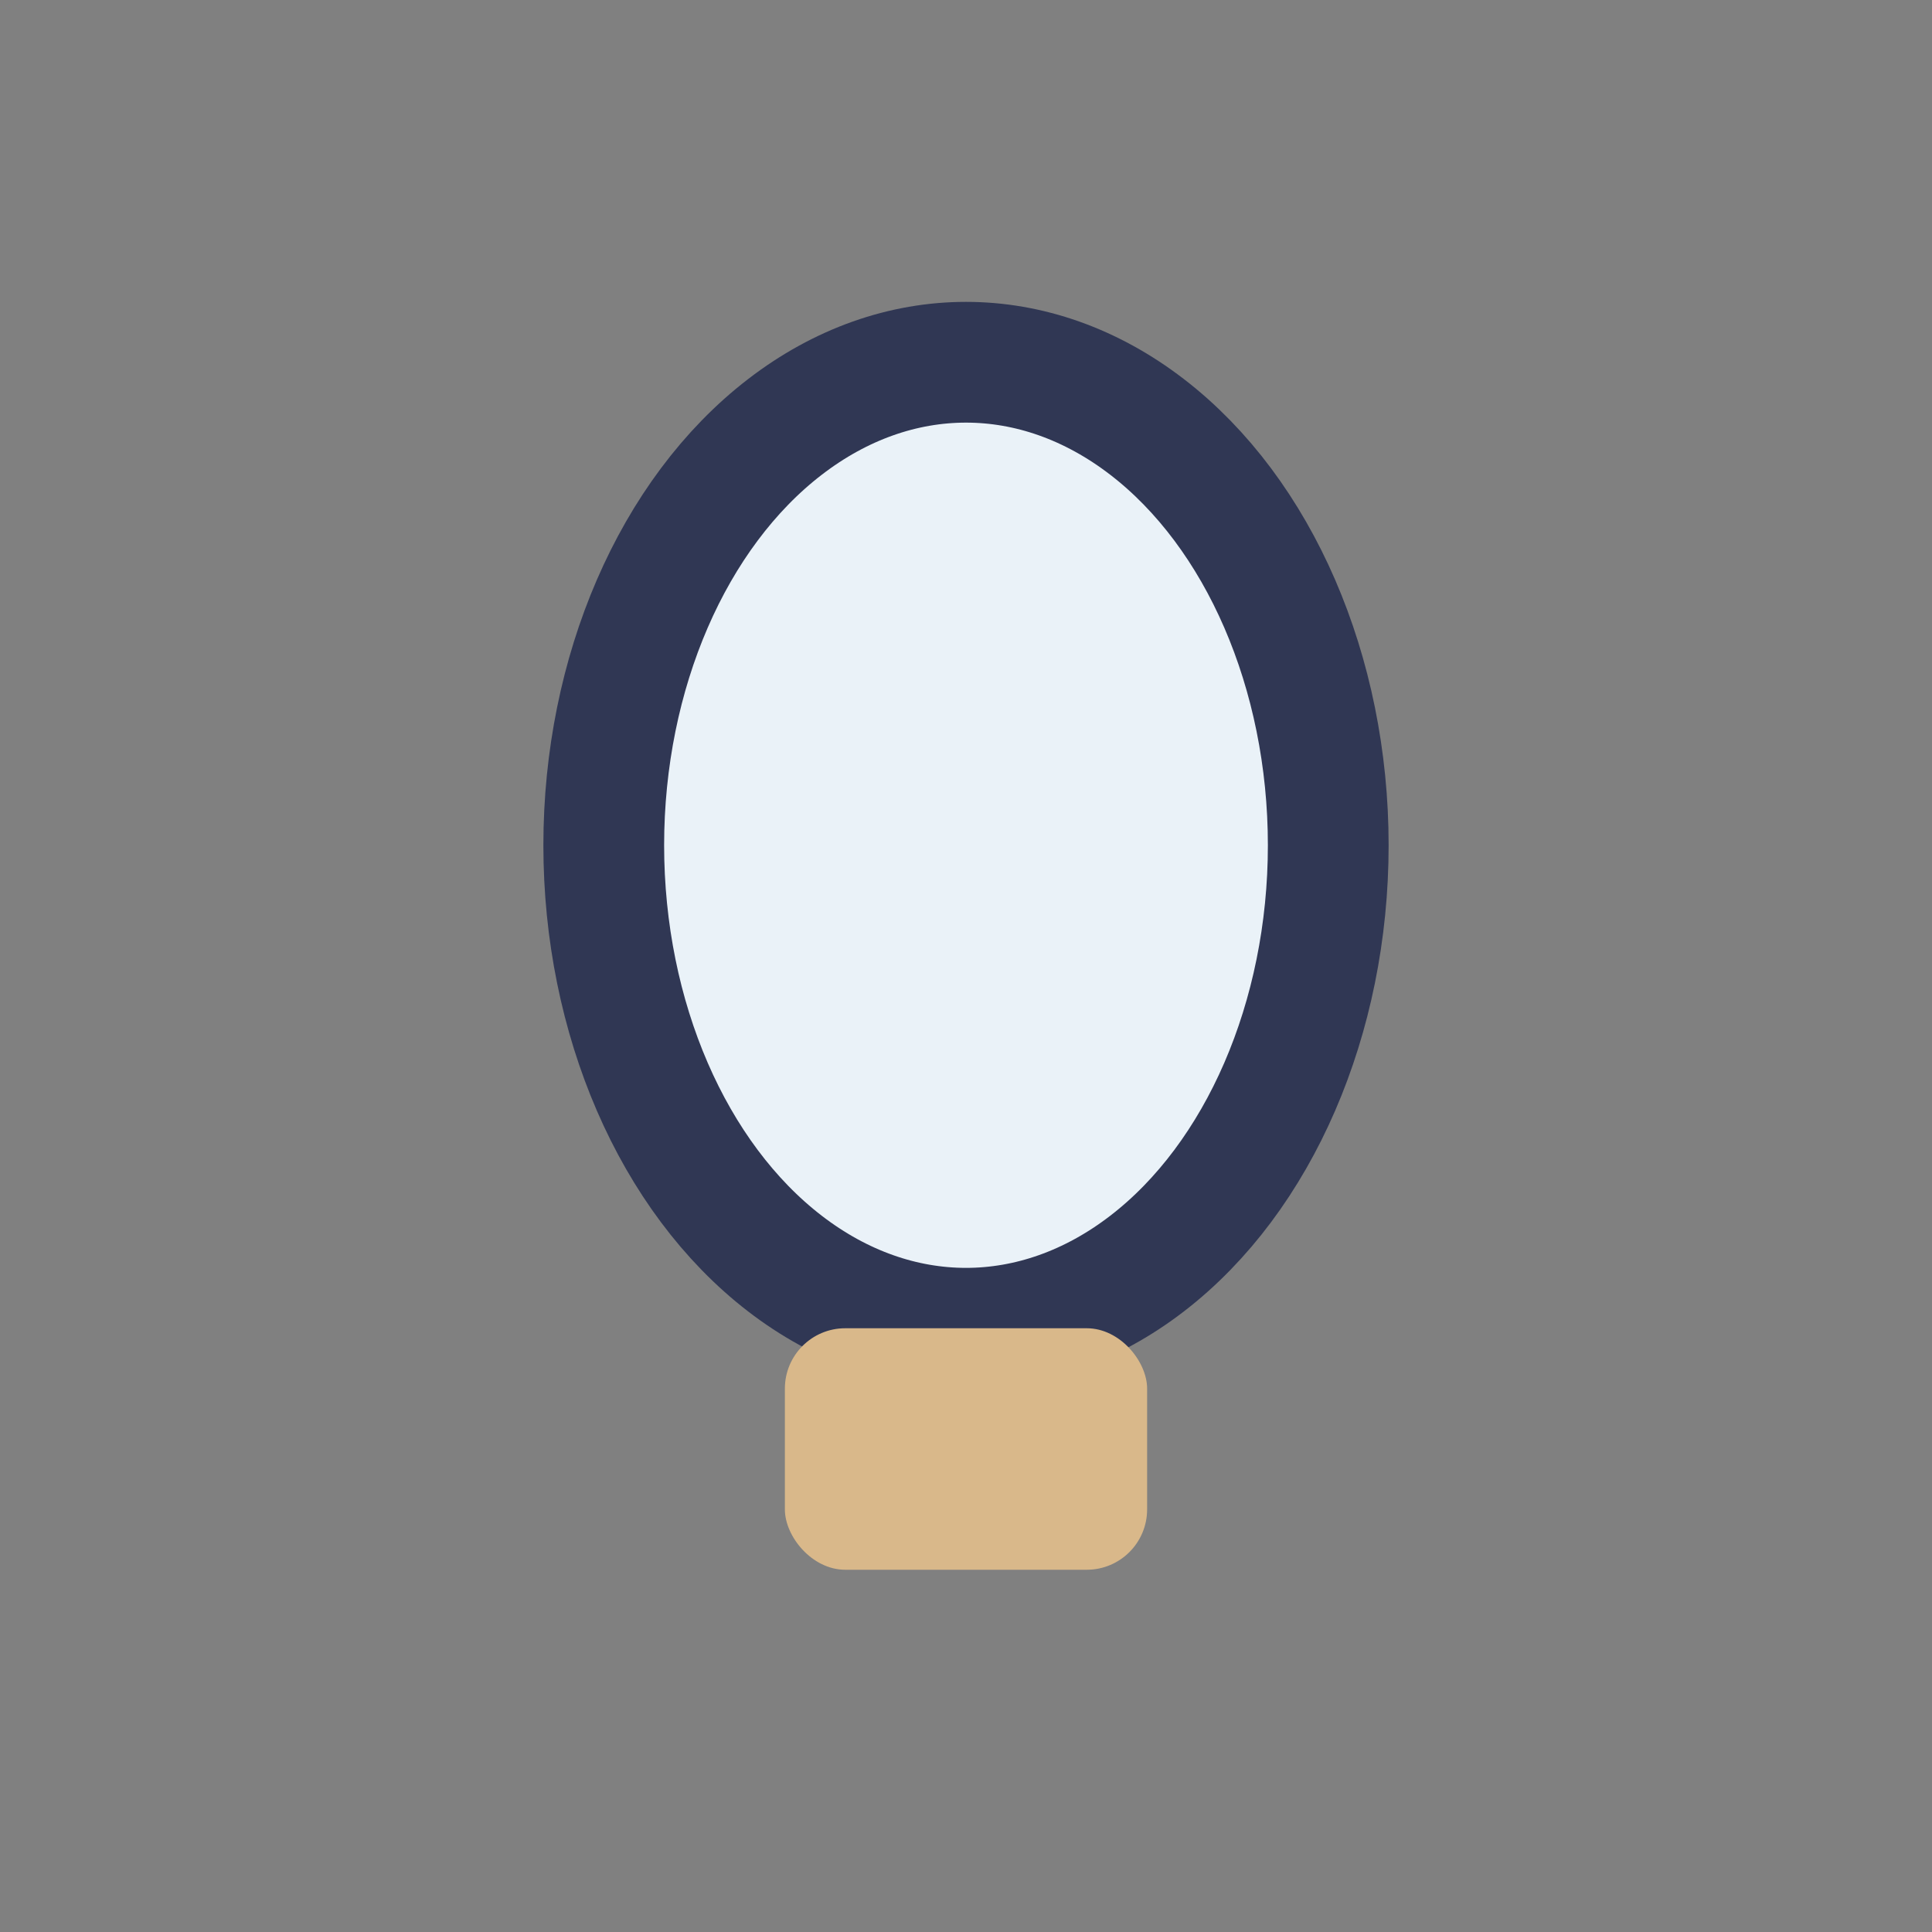 <?xml version="1.0" encoding="UTF-8"?>
<svg xmlns="http://www.w3.org/2000/svg" width="32" height="32" viewBox="0 0 32 32"><rect x="0" y="0" width="32" height="32" fill="#808080" stroke="none"/><ellipse cx="16" cy="14" rx="6" ry="8" fill="#EAF2F8" stroke="#303754" stroke-width="2"/><rect x="13" y="22" width="6" height="4" rx="1" fill="#D9B88A"/></svg>
